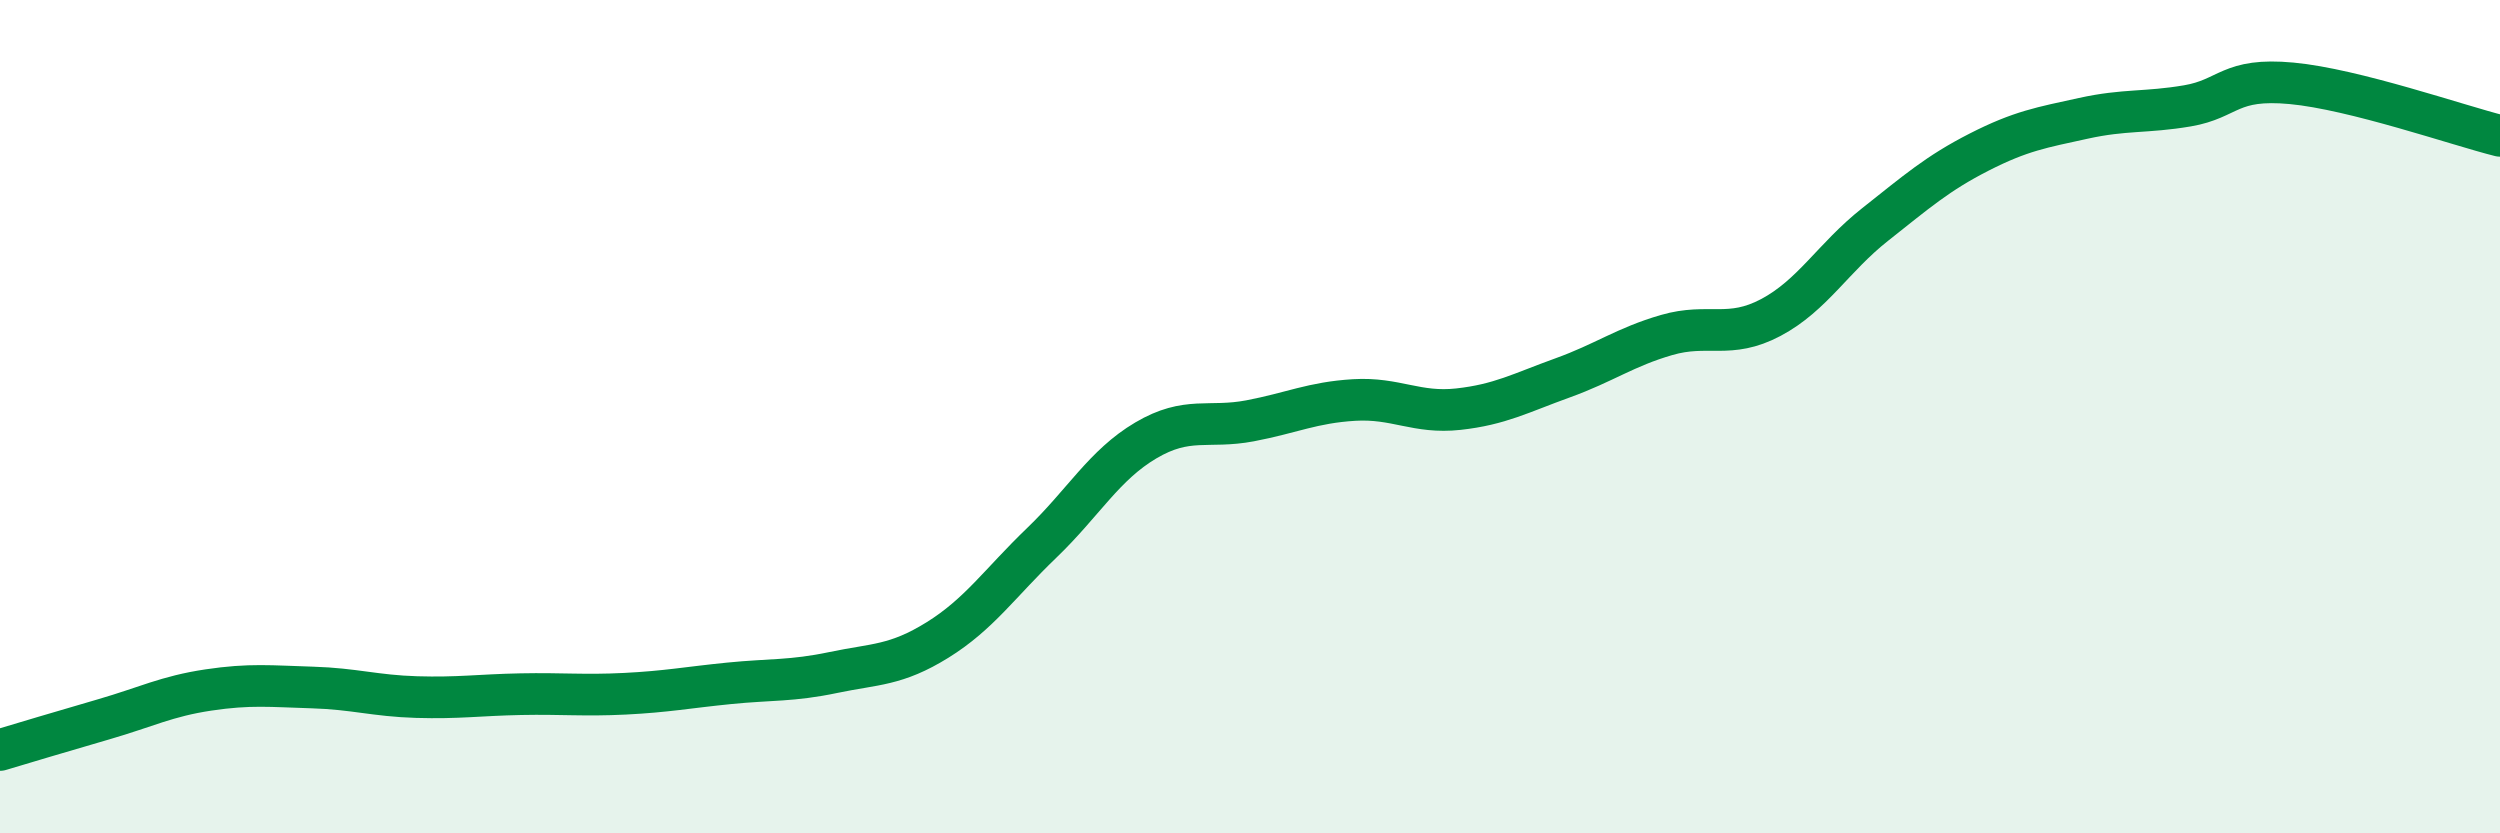
    <svg width="60" height="20" viewBox="0 0 60 20" xmlns="http://www.w3.org/2000/svg">
      <path
        d="M 0,18 C 0.5,17.85 1.5,17.55 2.5,17.26 C 3.5,16.97 4,16.71 5,16.56 C 6,16.41 6.5,16.47 7.5,16.5 C 8.5,16.53 9,16.7 10,16.73 C 11,16.76 11.5,16.68 12.5,16.66 C 13.5,16.64 14,16.7 15,16.65 C 16,16.6 16.5,16.5 17.5,16.4 C 18.5,16.3 19,16.35 20,16.14 C 21,15.93 21.5,15.98 22.5,15.36 C 23.5,14.74 24,13.99 25,13.03 C 26,12.07 26.5,11.16 27.5,10.57 C 28.5,9.98 29,10.29 30,10.1 C 31,9.91 31.5,9.66 32.5,9.6 C 33.5,9.54 34,9.93 35,9.82 C 36,9.71 36.5,9.43 37.5,9.07 C 38.5,8.71 39,8.33 40,8.04 C 41,7.75 41.5,8.15 42.5,7.62 C 43.5,7.09 44,6.18 45,5.39 C 46,4.6 46.5,4.16 47.5,3.65 C 48.5,3.14 49,3.06 50,2.84 C 51,2.62 51.5,2.71 52.5,2.54 C 53.5,2.37 53.5,1.86 55,2 C 56.5,2.14 59,3.01 60,3.26L60 20L0 20Z"
        fill="#008740"
        opacity="0.1"
        stroke-linecap="round"
        stroke-linejoin="round"
      />
      <path
        d="M 0,18 C 0.5,17.85 1.5,17.55 2.5,17.26 C 3.5,16.97 4,16.71 5,16.56 C 6,16.41 6.5,16.47 7.5,16.5 C 8.5,16.53 9,16.7 10,16.73 C 11,16.76 11.5,16.68 12.5,16.66 C 13.5,16.64 14,16.7 15,16.65 C 16,16.6 16.5,16.5 17.5,16.4 C 18.5,16.3 19,16.35 20,16.14 C 21,15.93 21.5,15.98 22.5,15.36 C 23.5,14.74 24,13.99 25,13.03 C 26,12.07 26.5,11.16 27.5,10.57 C 28.5,9.98 29,10.29 30,10.1 C 31,9.91 31.5,9.66 32.5,9.6 C 33.5,9.54 34,9.93 35,9.82 C 36,9.71 36.5,9.43 37.5,9.07 C 38.5,8.71 39,8.33 40,8.04 C 41,7.75 41.5,8.15 42.5,7.62 C 43.5,7.09 44,6.18 45,5.39 C 46,4.6 46.5,4.16 47.5,3.65 C 48.5,3.14 49,3.06 50,2.84 C 51,2.62 51.5,2.71 52.5,2.54 C 53.5,2.37 53.5,1.86 55,2 C 56.5,2.14 59,3.01 60,3.26"
        stroke="#008740"
        stroke-width="1"
        fill="none"
        stroke-linecap="round"
        stroke-linejoin="round"
      />
    </svg>
  